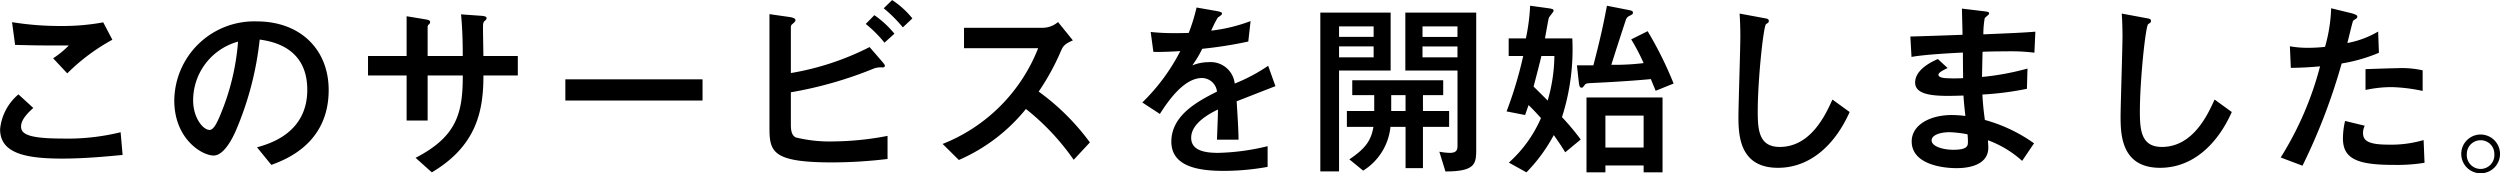 <svg xmlns="http://www.w3.org/2000/svg" viewBox="0 0 235.512 16.326"><path d="M230.5,38.806a21.144,21.144,0,0,1-4,.342,28.11,28.11,0,0,1-4.59-.36l.288,2.142c2.178.054,2.214.054,5.058.054a8.461,8.461,0,0,1-1.476,1.206l1.332,1.422a18.543,18.543,0,0,1,4.248-3.168Zm1.638,10.35a20.845,20.845,0,0,1-5.562.594c-3.312,0-3.816-.5-3.816-1.134,0-.522.4-1.08,1.152-1.746l-1.4-1.278a4.89,4.89,0,0,0-1.728,3.276c0,2.142,2.088,2.772,5.8,2.772,2.178,0,4.212-.2,5.742-.342Zm14.2,3.078c1.35-.5,5.4-2.016,5.4-7.056,0-3.78-2.628-6.462-6.786-6.462a7.527,7.527,0,0,0-7.758,7.452c0,3.6,2.592,5.184,3.708,5.184,1.062,0,1.926-1.962,2.106-2.376a29.86,29.86,0,0,0,2.232-8.55c1.062.162,4.482.666,4.482,4.734,0,4.1-3.6,5.094-4.734,5.418ZM243.2,40.624a22.181,22.181,0,0,1-1.728,7.038c-.234.54-.558,1.278-.954,1.278-.63,0-1.548-1.17-1.548-2.772A5.734,5.734,0,0,1,243.2,40.624Zm23.112,1.35c0-.36-.036-2.106-.036-2.5,0-.576,0-.648.18-.828a.317.317,0,0,0,.162-.234c0-.18-.306-.216-.648-.234l-1.764-.126c.162,1.62.162,3.258.162,3.924H261.06V39.31a.33.33,0,0,1,.108-.306.283.283,0,0,0,.126-.234c0-.144-.162-.2-.468-.252l-1.746-.288v3.744h-3.636V43.81h3.636v4.248h1.98V43.81h3.312c0,3.528-.54,5.742-4.446,7.758l1.53,1.368c4.248-2.52,4.86-5.832,4.86-9.126h3.24V41.974Zm7.722,2.2v2h12.924v-2Zm31-4.3a9.281,9.281,0,0,0-1.89-1.746l-.81.828a11.592,11.592,0,0,1,1.764,1.764Zm1.692-1.44a8.187,8.187,0,0,0-1.908-1.728l-.792.774a13.08,13.08,0,0,1,1.8,1.8Zm-4.032,2.7a25.653,25.653,0,0,1-7.416,2.448V39.292a.339.339,0,0,1,.144-.324c.162-.144.288-.252.288-.36,0-.2-.288-.27-.684-.324l-1.764-.252V48.724c0,2.3.288,3.276,5.958,3.276a44.73,44.73,0,0,0,5.166-.324V49.5a27.733,27.733,0,0,1-5.076.522,13.348,13.348,0,0,1-3.582-.378c-.45-.252-.45-.846-.45-1.332V45.394a37.377,37.377,0,0,0,7.848-2.25,1.859,1.859,0,0,1,.792-.09c.072,0,.216-.036.216-.144,0-.09-.036-.162-.432-.612Zm20.754,8.982a21.849,21.849,0,0,0-4.824-4.788,22.307,22.307,0,0,0,2.07-3.762c.216-.5.324-.7,1.152-1.062l-1.4-1.728a2.243,2.243,0,0,1-1.548.54h-7.308v1.926h6.984a15.968,15.968,0,0,1-9,9.018l1.53,1.512a16.644,16.644,0,0,0,6.318-4.806,22.366,22.366,0,0,1,4.5,4.788Zm16.794-7.218a16.335,16.335,0,0,1-3.15,1.674,2.273,2.273,0,0,0-2.43-2.016,4.105,4.105,0,0,0-1.566.306,10.548,10.548,0,0,0,.936-1.566,38.664,38.664,0,0,0,4.338-.684l.216-1.926a15.469,15.469,0,0,1-3.708.9,11.052,11.052,0,0,1,.612-1.224c.36-.252.4-.288.4-.378s0-.162-.648-.27l-1.746-.306a16.839,16.839,0,0,1-.738,2.394c-.738.018-.792.018-1.242.018a20.362,20.362,0,0,1-2.34-.108l.252,1.872c.846.036,2.3-.054,2.538-.072a18.475,18.475,0,0,1-3.582,4.842l1.656,1.08c.828-1.3,2.3-3.384,3.96-3.384a1.44,1.44,0,0,1,1.422,1.278c-1.656.846-4.3,2.16-4.3,4.716,0,2.52,2.952,2.754,5,2.754a23.356,23.356,0,0,0,4.068-.378V50.47a21.4,21.4,0,0,1-4.644.63c-1.062,0-2.556-.126-2.556-1.422,0-1.422,1.872-2.34,2.52-2.664,0,.45,0,.5-.09,2.844h2.034c-.018-1.17-.108-2.43-.18-3.618.522-.2,3.078-1.206,3.654-1.422Zm16.7,9.954c2.9,0,2.9-.774,2.9-2.178V37.888h-6.678v5.454h4.914V50.47c0,.468-.216.63-.738.63a6.109,6.109,0,0,1-.972-.108Zm1.134-11.772V42.1h-3.294V41.074Zm0-.9h-3.294v-.99h3.294ZM345.156,52.846h1.764v-9.5h4.86V37.888h-6.624Zm5.022-11.772V42.1H346.92V41.074Zm0-.9H346.92v-.99h3.258Zm-2.52,6.984v1.494h2.5c-.216,1.278-.738,2.034-2.268,3.06l1.3,1.062a5.5,5.5,0,0,0,2.574-4.122h1.422V52.54h1.638V48.652h2.466V47.158h-2.466V45.664h1.908v-1.4h-8.568v1.4h2.07v1.494Zm4.176,0V45.664h1.35v1.494ZM364.92,37.24a18.709,18.709,0,0,1-.4,3.078H362.9v1.656h1.368a37.37,37.37,0,0,1-1.566,5.22l1.746.342.324-.936c.36.342.684.684,1.17,1.224a12.057,12.057,0,0,1-3.024,4.194l1.656.918a15.414,15.414,0,0,0,2.574-3.51c.558.774.9,1.332,1.08,1.62l1.458-1.206a23.048,23.048,0,0,0-1.764-2.106,20.966,20.966,0,0,0,.972-7.416h-2.574c.054-.306.324-1.836.36-1.926.036-.126.45-.558.45-.684,0-.162-.144-.18-.63-.252Zm2.286,4.734a15.592,15.592,0,0,1-.63,4.194c-.126-.108-.882-.882-1.332-1.314.126-.45.648-2.466.738-2.88Zm10.188,3.906H370.23v7.056h1.782v-.648h3.6v.648h1.782ZM375.612,50.6h-3.6V47.59h3.6Zm2.826-6.03a34.962,34.962,0,0,0-2.448-4.932l-1.548.774a18.57,18.57,0,0,1,1.17,2.232,22.841,22.841,0,0,1-3.042.162c.018-.054.072-.234.09-.288.342-1.08.9-2.808,1.26-3.888a.645.645,0,0,1,.252-.378c.4-.216.432-.216.432-.36,0-.126-.054-.18-.414-.252l-2.034-.4c-.342,1.818-.666,3.276-1.278,5.616H369.33l.18,1.62c.036.252.054.486.27.486.09,0,.108-.036.306-.288.09-.126.288-.126.468-.144,1.926-.09,3.834-.2,5.742-.378.162.414.252.612.45,1.1ZM393.4,46.078c-.63,1.386-2.016,4.464-4.968,4.464-1.926,0-2.07-1.548-2.07-3.312,0-3.06.54-8.028.774-8.244.018-.036.18-.108.216-.162a.2.2,0,0,0,.054-.144c0-.2-.126-.216-.522-.288l-2.232-.414c.036.414.072,1.332.072,2.124,0,1.206-.18,6.516-.18,7.6,0,1.818.144,4.806,3.726,4.806,3.042,0,5.382-2.178,6.75-5.256Zm18.99,4.122A14.667,14.667,0,0,0,407.76,48c-.108-.792-.18-1.4-.234-2.394a29.083,29.083,0,0,0,4.194-.54l.054-1.908a24.927,24.927,0,0,1-4.284.792c.018-.9.036-1.836.054-2.376.594-.018,1.134-.036,2.2-.036a18.24,18.24,0,0,1,2.682.126l.09-1.98c-1.116.09-1.926.126-4.9.252a8.8,8.8,0,0,1,.126-1.512c.018-.072.414-.342.414-.432,0-.18-.054-.18-.648-.252L405.6,37.51c0,.342.054,2.07.054,2.466-.864.036-4.464.162-4.914.162l.108,1.926c1.206-.234,4.122-.378,4.842-.414,0,.324,0,.522.018,2.412a14.663,14.663,0,0,1-1.656,0c-.216-.018-.666-.072-.666-.324,0-.2.4-.4.864-.63l-.918-.846c-.72.306-2.142,1.044-2.142,2.214,0,1.35,2.286,1.3,4.554,1.224.036.558.072.954.18,1.926a10.271,10.271,0,0,0-1.278-.09c-2.124,0-3.78.972-3.78,2.484,0,2.07,2.682,2.52,4.23,2.52,1.386,0,2.988-.4,2.988-1.944,0-.18-.018-.36-.036-.684a9.817,9.817,0,0,1,3.222,1.944Zm-6.264-.846a6.1,6.1,0,0,1,.036.7c0,.36,0,.756-1.386.756-.972,0-2.034-.324-2.034-.882,0-.5.792-.774,1.692-.774A10.2,10.2,0,0,1,406.122,49.354ZM429.4,46.078c-.63,1.386-2.016,4.464-4.968,4.464-1.926,0-2.07-1.548-2.07-3.312,0-3.06.54-8.028.774-8.244.018-.036.18-.108.216-.162a.2.2,0,0,0,.054-.144c0-.2-.126-.216-.522-.288l-2.232-.414c.036.414.072,1.332.072,2.124,0,1.206-.18,6.516-.18,7.6,0,1.818.144,4.806,3.726,4.806,3.042,0,5.382-2.178,6.75-5.256Zm10.98-8.6a14.749,14.749,0,0,1-.576,3.636,14.382,14.382,0,0,1-1.566.09,9.719,9.719,0,0,1-1.746-.144l.09,2.034c1.152-.018,1.728-.054,2.754-.144a30.67,30.67,0,0,1-3.708,8.586l2.052.774a55.961,55.961,0,0,0,3.69-9.63,15.24,15.24,0,0,0,3.51-1.008l-.072-2a8.881,8.881,0,0,1-2.9,1.08c.072-.27.486-2.016.54-2.088.036-.054.288-.2.342-.252a.258.258,0,0,0,.054-.18c0-.126-.414-.252-.558-.288ZM449,43.324a9.037,9.037,0,0,0-2.412-.2c-.414,0-2.5.072-2.97.09v1.962a11.762,11.762,0,0,1,2.466-.27,15.754,15.754,0,0,1,2.916.36Zm.09,6.57a10.839,10.839,0,0,1-3.33.432c-2,0-2.376-.432-2.376-1.116a1.5,1.5,0,0,1,.162-.666l-1.854-.45a7.31,7.31,0,0,0-.2,1.656c0,1.944,1.422,2.484,4.77,2.484a16.128,16.128,0,0,0,2.916-.2Zm5.364-.522a1.827,1.827,0,1,0,1.836,1.836A1.832,1.832,0,0,0,454.452,49.372Zm0,.54a1.279,1.279,0,0,1,1.3,1.3,1.3,1.3,0,1,1-2.592,0A1.291,1.291,0,0,1,454.452,49.912Z" transform="translate(-220.775 -36.7)"/></svg>